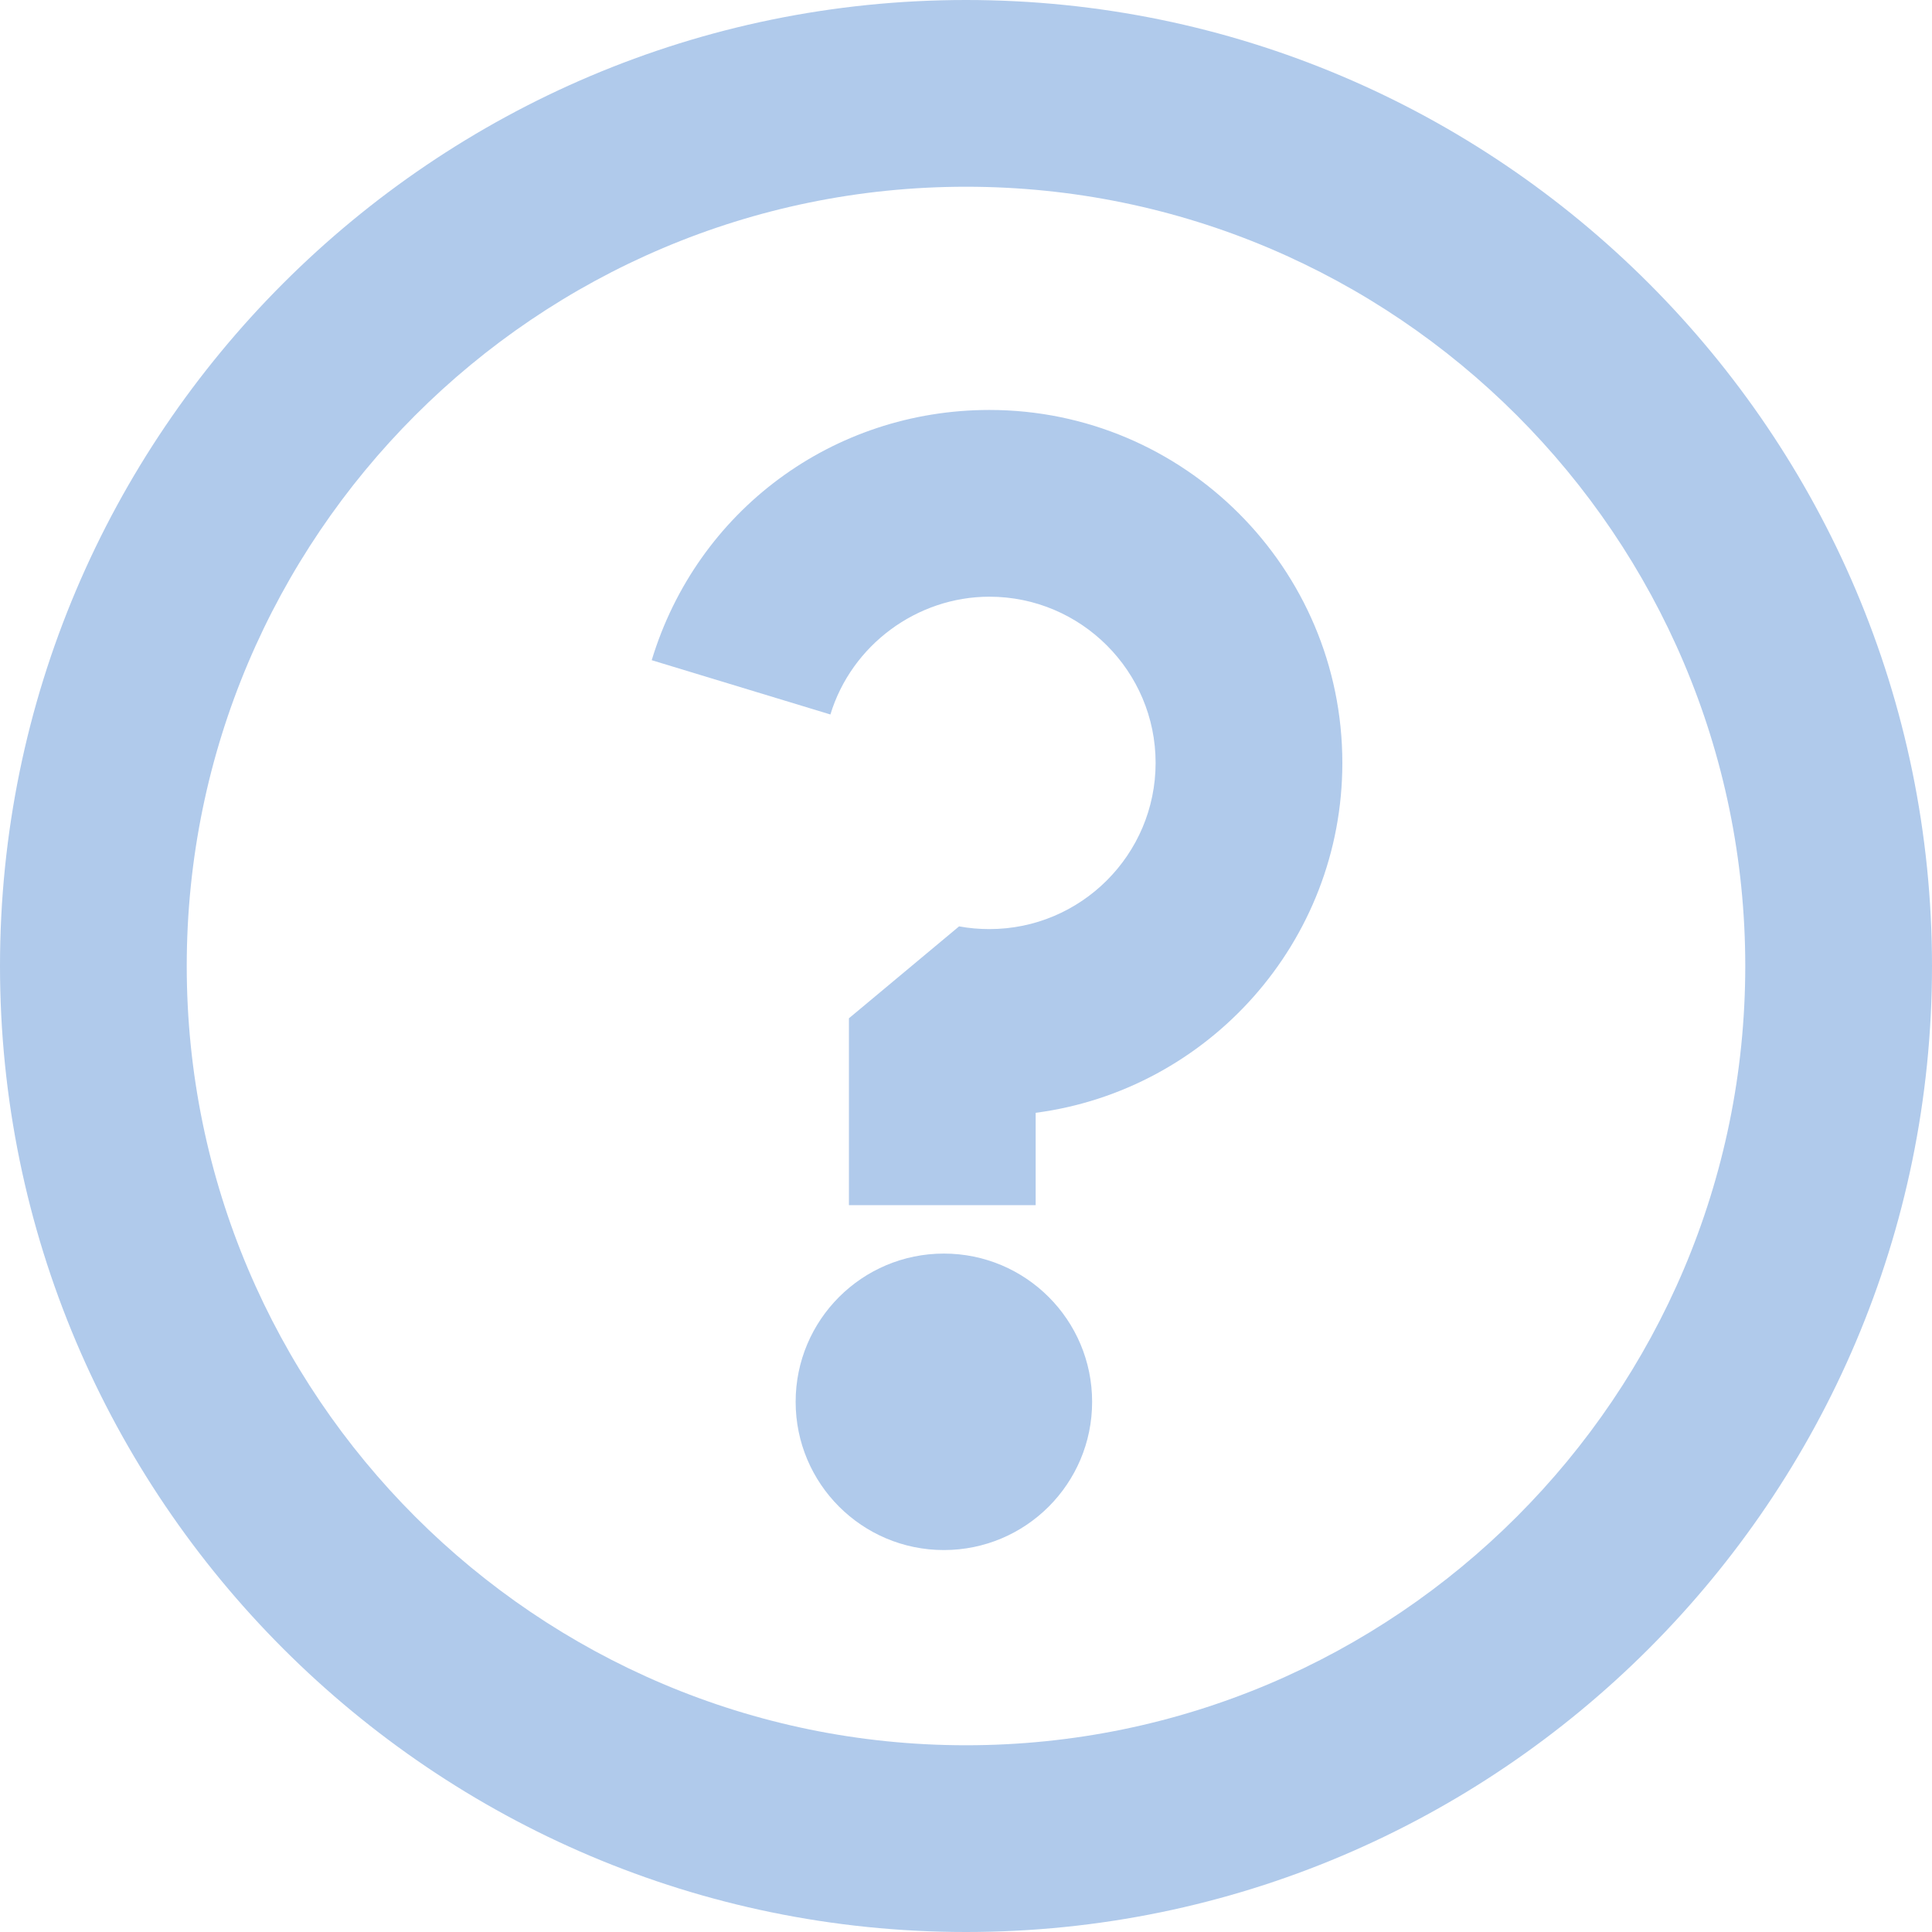 <svg width="200" height="200" viewBox="0 0 200 200" fill="none" xmlns="http://www.w3.org/2000/svg">
<g clip-path="url(#clip0_331_78)">
<path d="M97.71 160.461C106.186 160.461 113.056 153.59 113.056 145.116C113.056 136.641 106.186 129.77 97.71 129.77C89.235 129.77 82.365 136.641 82.365 145.116C82.365 153.59 89.235 160.461 97.71 160.461Z" fill="#B0CAEB"/>
<path d="M107.212 124.759H87.881V105.413L99.286 95.897C100.313 96.09 101.368 96.179 102.424 96.179C111.911 96.179 119.628 88.462 119.628 78.975C119.628 69.488 111.911 61.77 102.424 61.77C94.915 61.77 88.149 66.781 85.963 73.963L67.465 68.343C72.164 52.848 86.216 42.439 102.424 42.439C122.573 42.439 138.959 58.826 138.959 78.975C138.959 97.502 125.101 112.848 107.212 115.198V124.759Z" fill="#B0CAEB"/>
<path d="M100 200C44.862 200 0 155.137 0 100C0 44.862 44.862 0 100 0C155.137 0 200 44.862 200 100C200 155.137 155.137 200 100 200ZM100 19.331C55.524 19.331 19.331 55.524 19.331 100C19.331 144.476 55.524 180.669 100 180.669C144.476 180.669 180.669 144.476 180.669 100C180.669 55.524 144.476 19.331 100 19.331Z" fill="#B0CAEB"/>
</g>
<defs>
<clipPath id="clip0_331_78">
<rect width="200" height="200" fill="white"/>
</clipPath>
</defs>
</svg>

